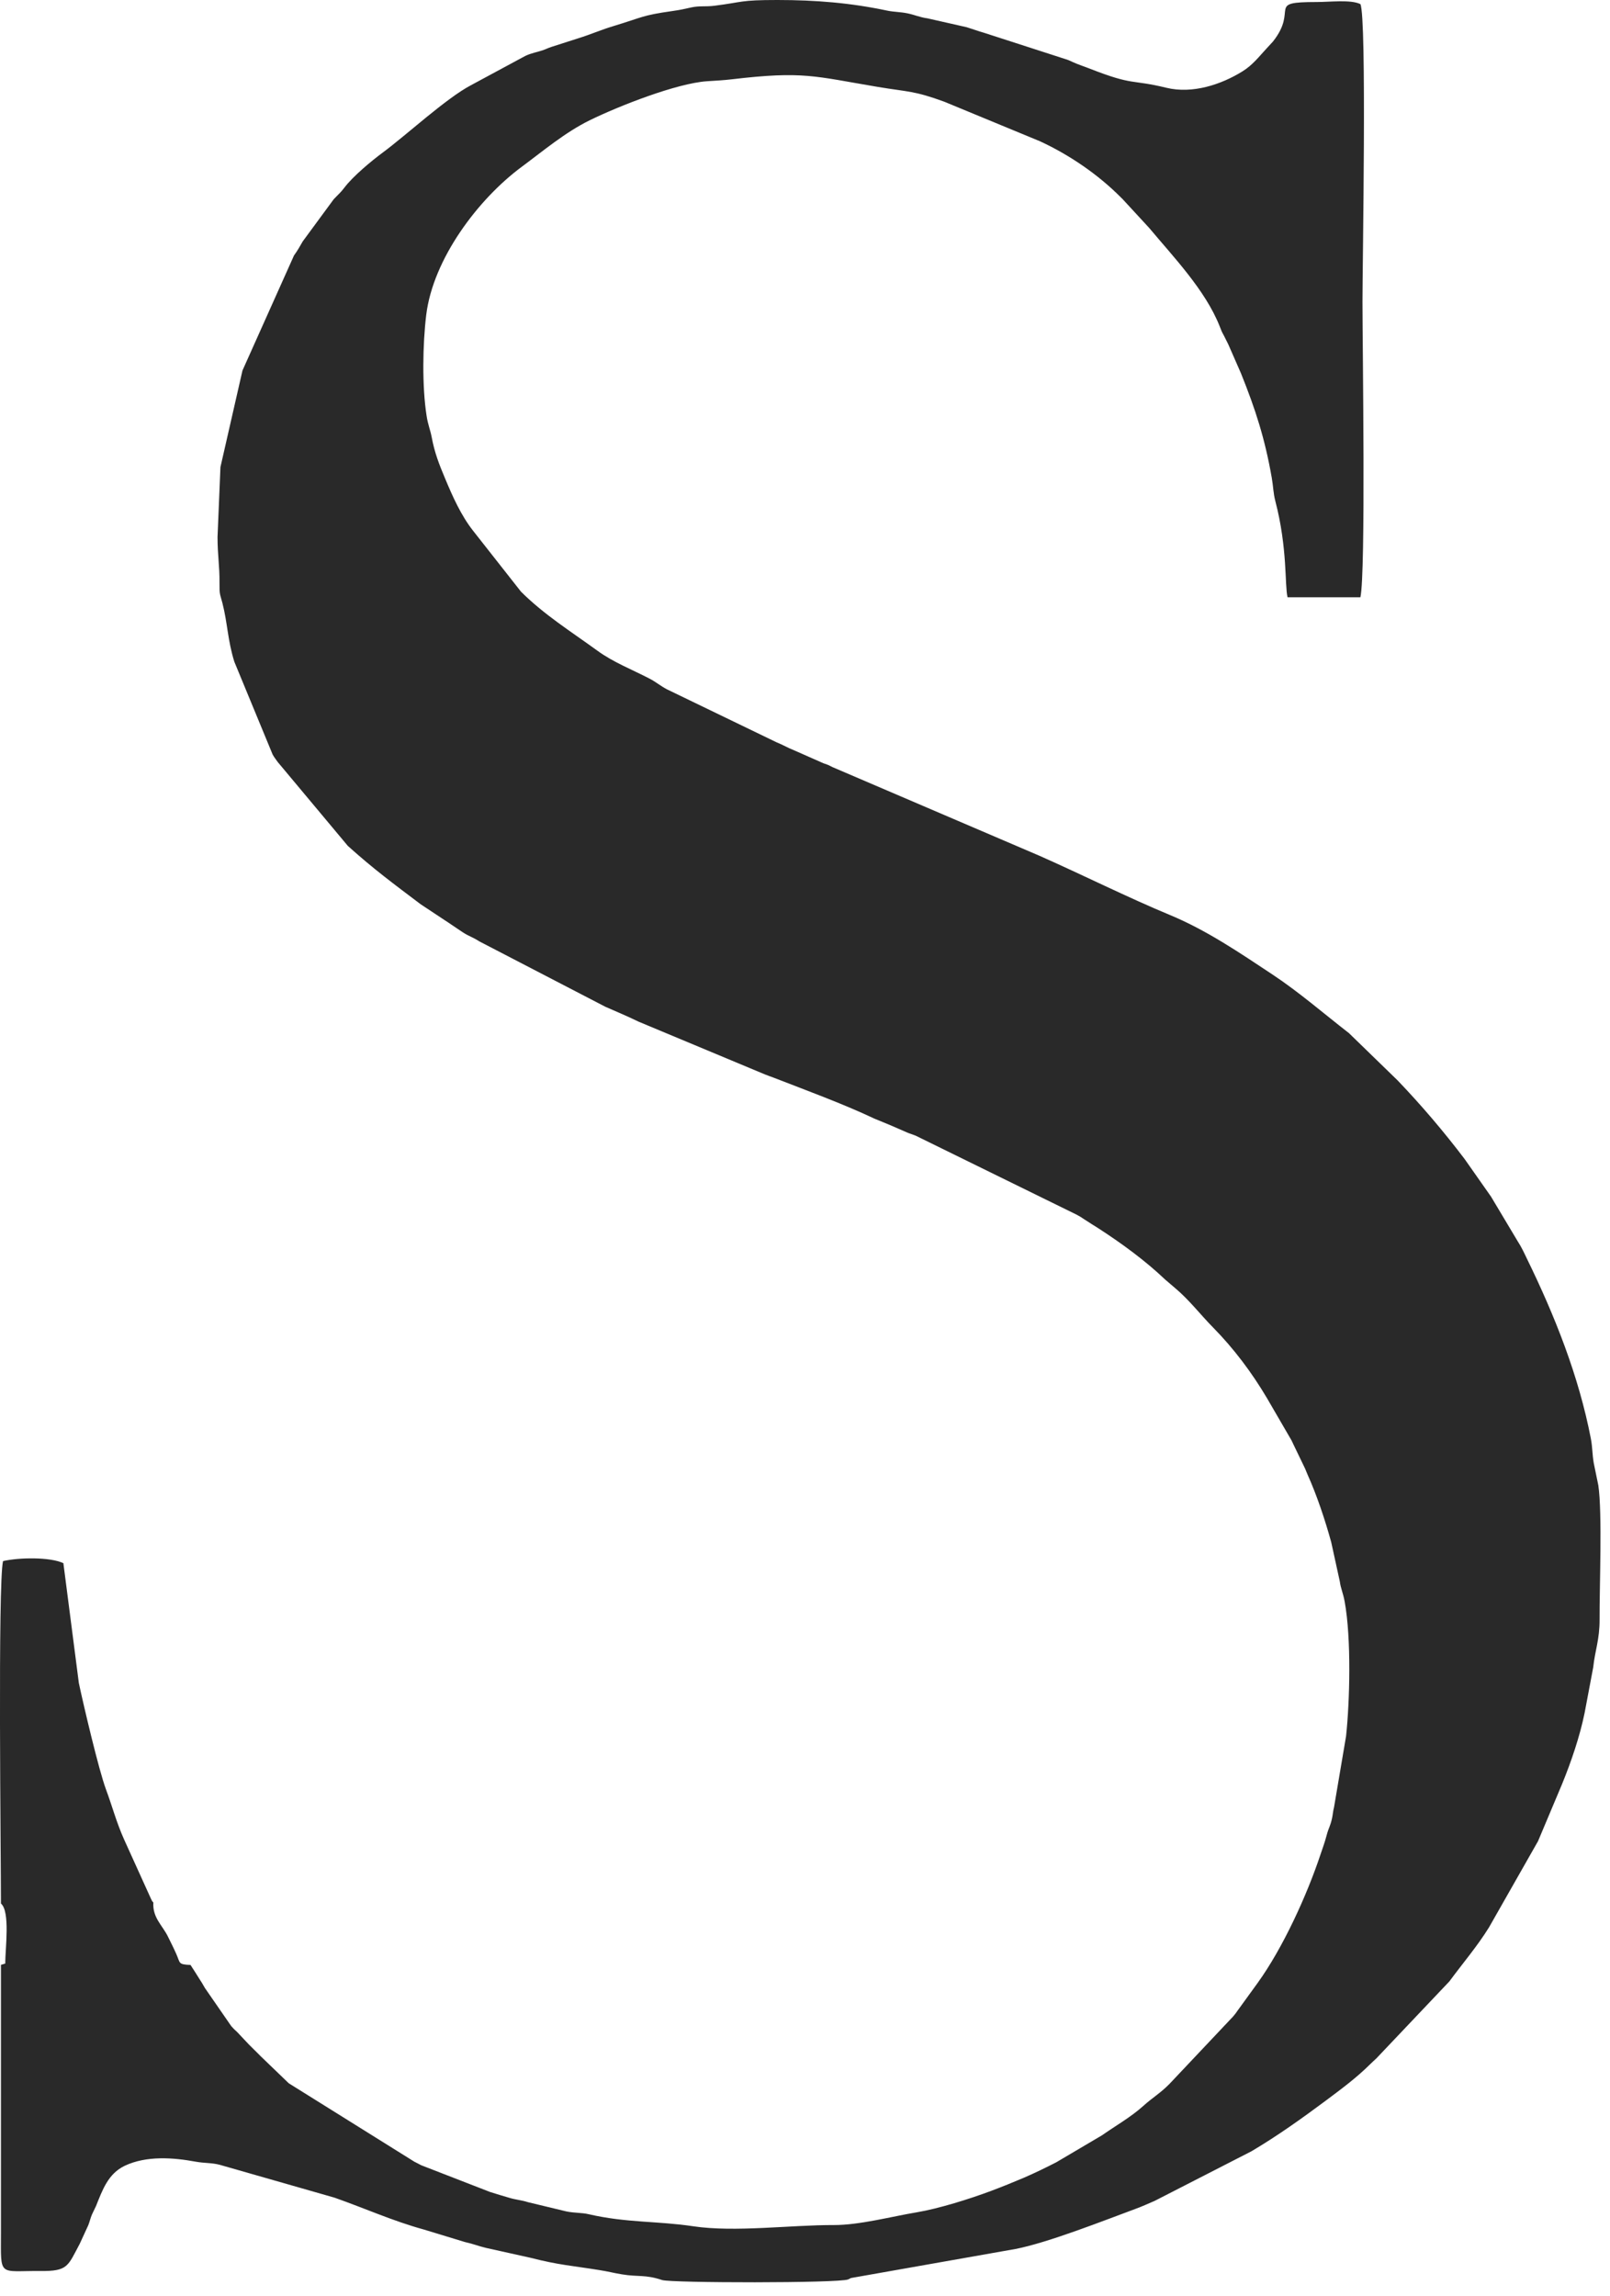 <?xml version="1.0" encoding="UTF-8"?> <svg xmlns="http://www.w3.org/2000/svg" viewBox="0 0 25.504 36.365" fill="none"><path fill-rule="evenodd" clip-rule="evenodd" d="M3.016 31.125C2.819 31.115 2.859 31.1 2.792 30.95C2.744 30.842 2.718 30.794 2.663 30.681C2.573 30.495 2.415 30.379 2.429 30.136C2.396 30.097 2.418 30.127 2.389 30.071L1.967 29.14C1.842 28.861 1.781 28.619 1.678 28.342C1.564 28.034 1.325 27.017 1.249 26.66L1.004 24.761C0.798 24.662 0.302 24.669 0.048 24.728C-0.036 25.088 0.015 29.405 0.015 30.152C0.164 30.279 0.083 30.865 0.083 31.103L0.015 31.123V35.379C0.014 36.08 -0.026 35.967 0.642 35.973C1.077 35.977 1.073 35.897 1.264 35.54L1.399 35.246C1.422 35.188 1.432 35.135 1.458 35.075L1.522 34.941C1.623 34.69 1.712 34.432 1.976 34.306C2.321 34.143 2.746 34.176 3.099 34.241C3.245 34.267 3.351 34.257 3.479 34.29L5.299 34.811C5.771 34.977 6.233 35.184 6.708 35.314L7.365 35.514C7.5 35.544 7.584 35.58 7.7 35.607L8.402 35.763C8.858 35.88 9.062 35.888 9.493 35.958C9.635 35.98 9.721 36.005 9.853 36.026C10.109 36.069 10.221 36.026 10.489 36.116C10.628 36.163 13.288 36.167 13.436 36.106C13.443 36.103 13.451 36.098 13.458 36.095C13.465 36.092 13.473 36.087 13.48 36.084L16.086 35.624C16.597 35.526 17.502 35.168 17.989 34.988C18.1 34.947 18.177 34.911 18.291 34.862L19.817 34.08C19.817 34.08 19.832 34.071 19.838 34.068C20.242 33.828 20.617 33.56 20.995 33.279C21.245 33.092 21.482 32.918 21.702 32.7C21.745 32.659 21.761 32.643 21.804 32.604L22.959 31.386C23.169 31.101 23.401 30.83 23.587 30.53L24.364 29.164L24.745 28.259C24.889 27.906 25.025 27.509 25.102 27.132L25.238 26.411C25.266 26.145 25.34 25.972 25.339 25.654C25.336 25.158 25.384 23.96 25.319 23.528L25.246 23.172C25.222 23.028 25.227 22.926 25.201 22.789C25.01 21.798 24.63 20.842 24.19 19.942C24.141 19.84 24.102 19.754 24.042 19.662L23.647 19.001C23.647 19.001 23.638 18.987 23.635 18.98C23.631 18.975 23.625 18.967 23.623 18.96L23.201 18.359C22.868 17.92 22.518 17.509 22.139 17.113L21.37 16.366C20.964 16.051 20.585 15.72 20.157 15.436C19.634 15.09 19.115 14.735 18.529 14.492C17.882 14.224 17.119 13.844 16.465 13.555L13.187 12.151C13.175 12.146 13.141 12.127 13.121 12.118C13.084 12.102 13.088 12.106 13.048 12.092L12.591 11.89C12.455 11.835 12.434 11.813 12.297 11.756L10.563 10.918C10.463 10.865 10.385 10.799 10.298 10.754C10.017 10.607 9.718 10.493 9.462 10.306C9.042 10.001 8.623 9.74 8.253 9.372L7.498 8.412C7.303 8.166 7.167 7.858 7.049 7.575C6.957 7.357 6.884 7.17 6.839 6.928C6.817 6.809 6.778 6.726 6.757 6.582C6.685 6.122 6.695 5.454 6.752 4.987C6.861 4.101 7.573 3.154 8.265 2.642C8.608 2.388 8.953 2.096 9.342 1.905C9.812 1.675 10.72 1.32 11.197 1.287C11.367 1.276 11.454 1.272 11.594 1.256C12.727 1.122 12.9 1.208 13.907 1.377C14.395 1.458 14.48 1.436 14.958 1.611L16.475 2.238C16.942 2.454 17.397 2.765 17.759 3.13C17.763 3.134 17.77 3.142 17.776 3.146L18.203 3.609C18.59 4.072 19.092 4.594 19.319 5.164C19.358 5.263 19.347 5.24 19.391 5.322C19.422 5.381 19.426 5.395 19.457 5.454L19.658 5.913C19.889 6.487 20.037 6.946 20.146 7.568C20.172 7.718 20.168 7.803 20.203 7.939C20.398 8.688 20.349 9.265 20.396 9.461H21.55C21.637 9.085 21.583 5.475 21.583 4.779C21.583 4.169 21.653 0.28 21.55 0.065C21.396 -0.01 21.069 0.032 20.857 0.032C20.045 0.032 20.577 0.136 20.165 0.658L20.07 0.761C19.946 0.894 19.845 1.03 19.681 1.131C19.349 1.337 18.893 1.492 18.475 1.39C17.909 1.252 17.968 1.364 17.262 1.087C17.178 1.054 17.082 1.023 17 0.986C16.961 0.969 16.939 0.955 16.883 0.938L15.587 0.519C15.502 0.495 15.398 0.457 15.313 0.431L14.694 0.291C14.572 0.275 14.494 0.236 14.378 0.212C14.264 0.188 14.157 0.19 14.058 0.169C13.474 0.045 12.919 0 12.315 0C11.71 0 11.78 0.033 11.318 0.091C11.18 0.109 11.081 0.089 10.949 0.118C10.817 0.147 10.795 0.154 10.644 0.176C10.169 0.243 10.181 0.273 9.725 0.411C9.526 0.47 9.354 0.547 9.162 0.606L8.738 0.742C8.665 0.767 8.666 0.772 8.595 0.797C8.497 0.83 8.423 0.838 8.321 0.886L7.464 1.348C7.068 1.555 6.427 2.149 6.061 2.418C5.883 2.55 5.592 2.792 5.458 2.969C5.394 3.054 5.358 3.079 5.285 3.158L4.796 3.823C4.754 3.896 4.712 3.972 4.657 4.047L3.841 5.869L3.492 7.399L3.446 8.507C3.446 8.798 3.48 8.965 3.477 9.233C3.476 9.427 3.484 9.402 3.523 9.551C3.605 9.871 3.606 10.143 3.712 10.482L4.319 11.952C4.352 12.01 4.366 12.021 4.399 12.07L5.51 13.399C5.916 13.765 6.233 13.998 6.663 14.323L7.119 14.625C7.203 14.68 7.261 14.723 7.336 14.771C7.43 14.832 7.491 14.845 7.592 14.911L9.589 15.947C9.779 16.031 9.933 16.094 10.113 16.182L12.113 17.017C12.157 17.036 12.209 17.052 12.257 17.071C12.779 17.274 13.352 17.483 13.851 17.719L14.108 17.825C14.209 17.869 14.285 17.903 14.384 17.945C14.428 17.962 14.458 17.971 14.505 17.989L17.048 19.237C17.134 19.285 17.096 19.261 17.171 19.311C17.261 19.371 17.321 19.406 17.413 19.465C17.78 19.704 18.14 19.967 18.457 20.268L18.617 20.405C18.838 20.59 19.016 20.824 19.215 21.026C19.544 21.36 19.831 21.742 20.071 22.148L20.459 22.816C20.483 22.863 20.485 22.874 20.512 22.927L20.673 23.261C20.676 23.268 20.68 23.278 20.683 23.285L20.712 23.355C20.86 23.684 20.99 24.073 21.088 24.429L21.224 25.051C21.239 25.164 21.275 25.228 21.301 25.37C21.408 25.957 21.382 26.95 21.323 27.501L21.132 28.629C21.118 28.678 21.113 28.744 21.102 28.796C21.071 28.938 21.051 28.938 21.015 29.072C20.984 29.189 20.957 29.259 20.919 29.372C20.703 30.022 20.323 30.854 19.923 31.409L19.604 31.849C19.574 31.893 19.57 31.898 19.533 31.942L18.524 33.011C18.379 33.158 18.261 33.223 18.112 33.357C17.917 33.533 17.671 33.673 17.457 33.823L16.732 34.251C16.564 34.337 16.396 34.419 16.218 34.496C16.035 34.573 15.892 34.632 15.7 34.704C15.356 34.833 14.872 34.984 14.523 35.043C14.12 35.11 13.615 35.246 13.208 35.245C12.536 35.242 11.64 35.363 10.98 35.264C10.414 35.179 9.927 35.212 9.324 35.073C9.22 35.048 9.097 35.055 8.972 35.029L8.361 34.882C8.265 34.85 8.17 34.845 8.067 34.813C7.981 34.787 7.85 34.75 7.763 34.721L6.671 34.297C6.605 34.264 6.622 34.269 6.563 34.241L4.574 32.999L4.137 32.578C4.137 32.578 4.126 32.566 4.12 32.562C4.116 32.556 4.109 32.549 4.104 32.545L3.955 32.397C3.955 32.397 3.943 32.386 3.939 32.381L3.763 32.194C3.746 32.177 3.716 32.148 3.712 32.146C3.712 32.146 3.668 32.1 3.664 32.095L3.246 31.49C3.216 31.441 3.209 31.422 3.172 31.367C3.116 31.279 3.071 31.204 3.018 31.125H3.016Z" fill="#292929"></path></svg> 